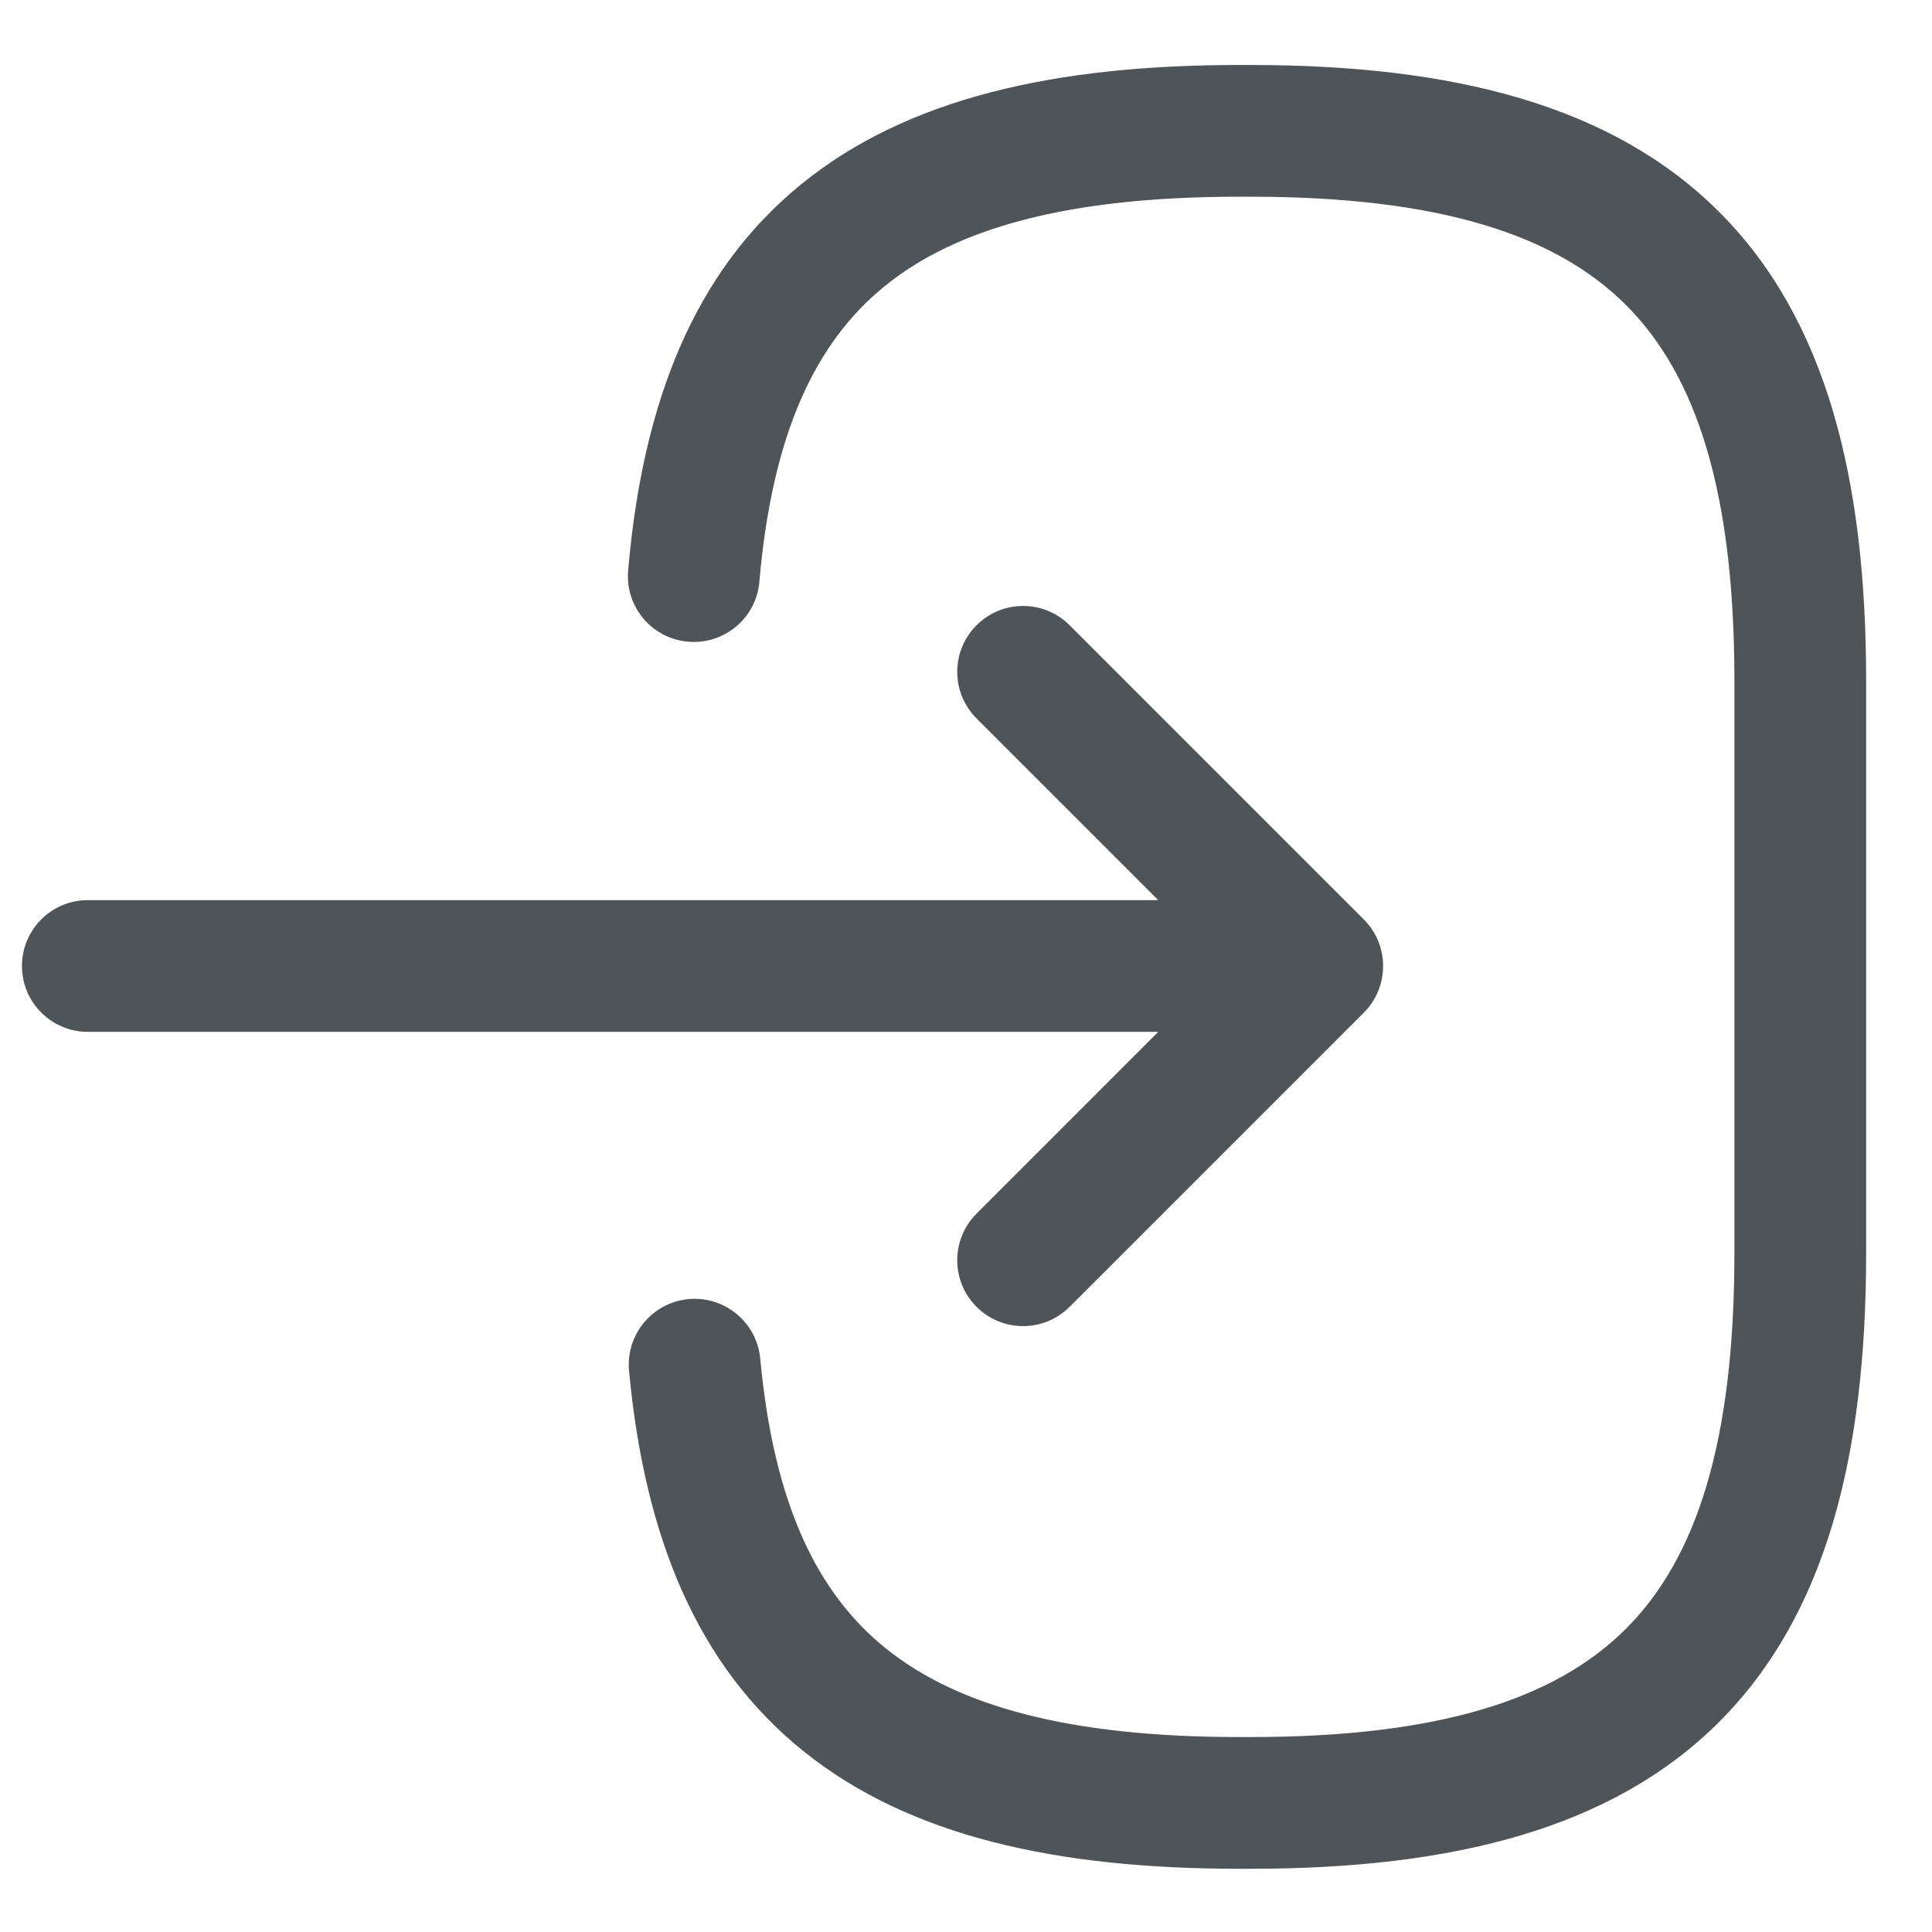 <svg width="22" height="22" viewBox="0 0 22 22" fill="none" xmlns="http://www.w3.org/2000/svg">
<path fill-rule="evenodd" clip-rule="evenodd" d="M10.075 3.258C9.285 3.899 8.793 4.937 8.647 6.625C8.612 7.037 8.248 7.343 7.836 7.307C7.423 7.272 7.117 6.909 7.153 6.496C7.317 4.584 7.905 3.086 9.13 2.093C10.334 1.116 12.016 0.74 14.11 0.74H14.24C16.549 0.74 18.361 1.198 19.577 2.414C20.792 3.629 21.25 5.441 21.25 7.75V14.27C21.25 16.579 20.792 18.391 19.577 19.607C18.361 20.822 16.549 21.28 14.24 21.28H14.11C12.031 21.28 10.359 20.91 9.158 19.948C7.935 18.97 7.339 17.494 7.163 15.61C7.125 15.197 7.428 14.832 7.84 14.793C8.253 14.755 8.618 15.058 8.657 15.471C8.811 17.126 9.305 18.146 10.095 18.777C10.906 19.426 12.168 19.78 14.11 19.78H14.24C16.401 19.78 17.719 19.343 18.516 18.546C19.313 17.749 19.75 16.431 19.75 14.27V7.75C19.75 5.589 19.313 4.271 18.516 3.474C17.719 2.677 16.401 2.24 14.24 2.24H14.11C12.154 2.24 10.886 2.599 10.075 3.258ZM11.12 7.12C11.413 6.827 11.887 6.827 12.18 7.12L15.53 10.47C15.823 10.763 15.823 11.238 15.53 11.531L12.18 14.881C11.887 15.174 11.413 15.174 11.12 14.881C10.827 14.588 10.827 14.113 11.12 13.82L13.189 11.75H1C0.586 11.75 0.25 11.414 0.25 11C0.25 10.586 0.586 10.25 1 10.25H13.189L11.12 8.181C10.827 7.888 10.827 7.413 11.12 7.12Z" fill="#4F5459"/>
</svg>
